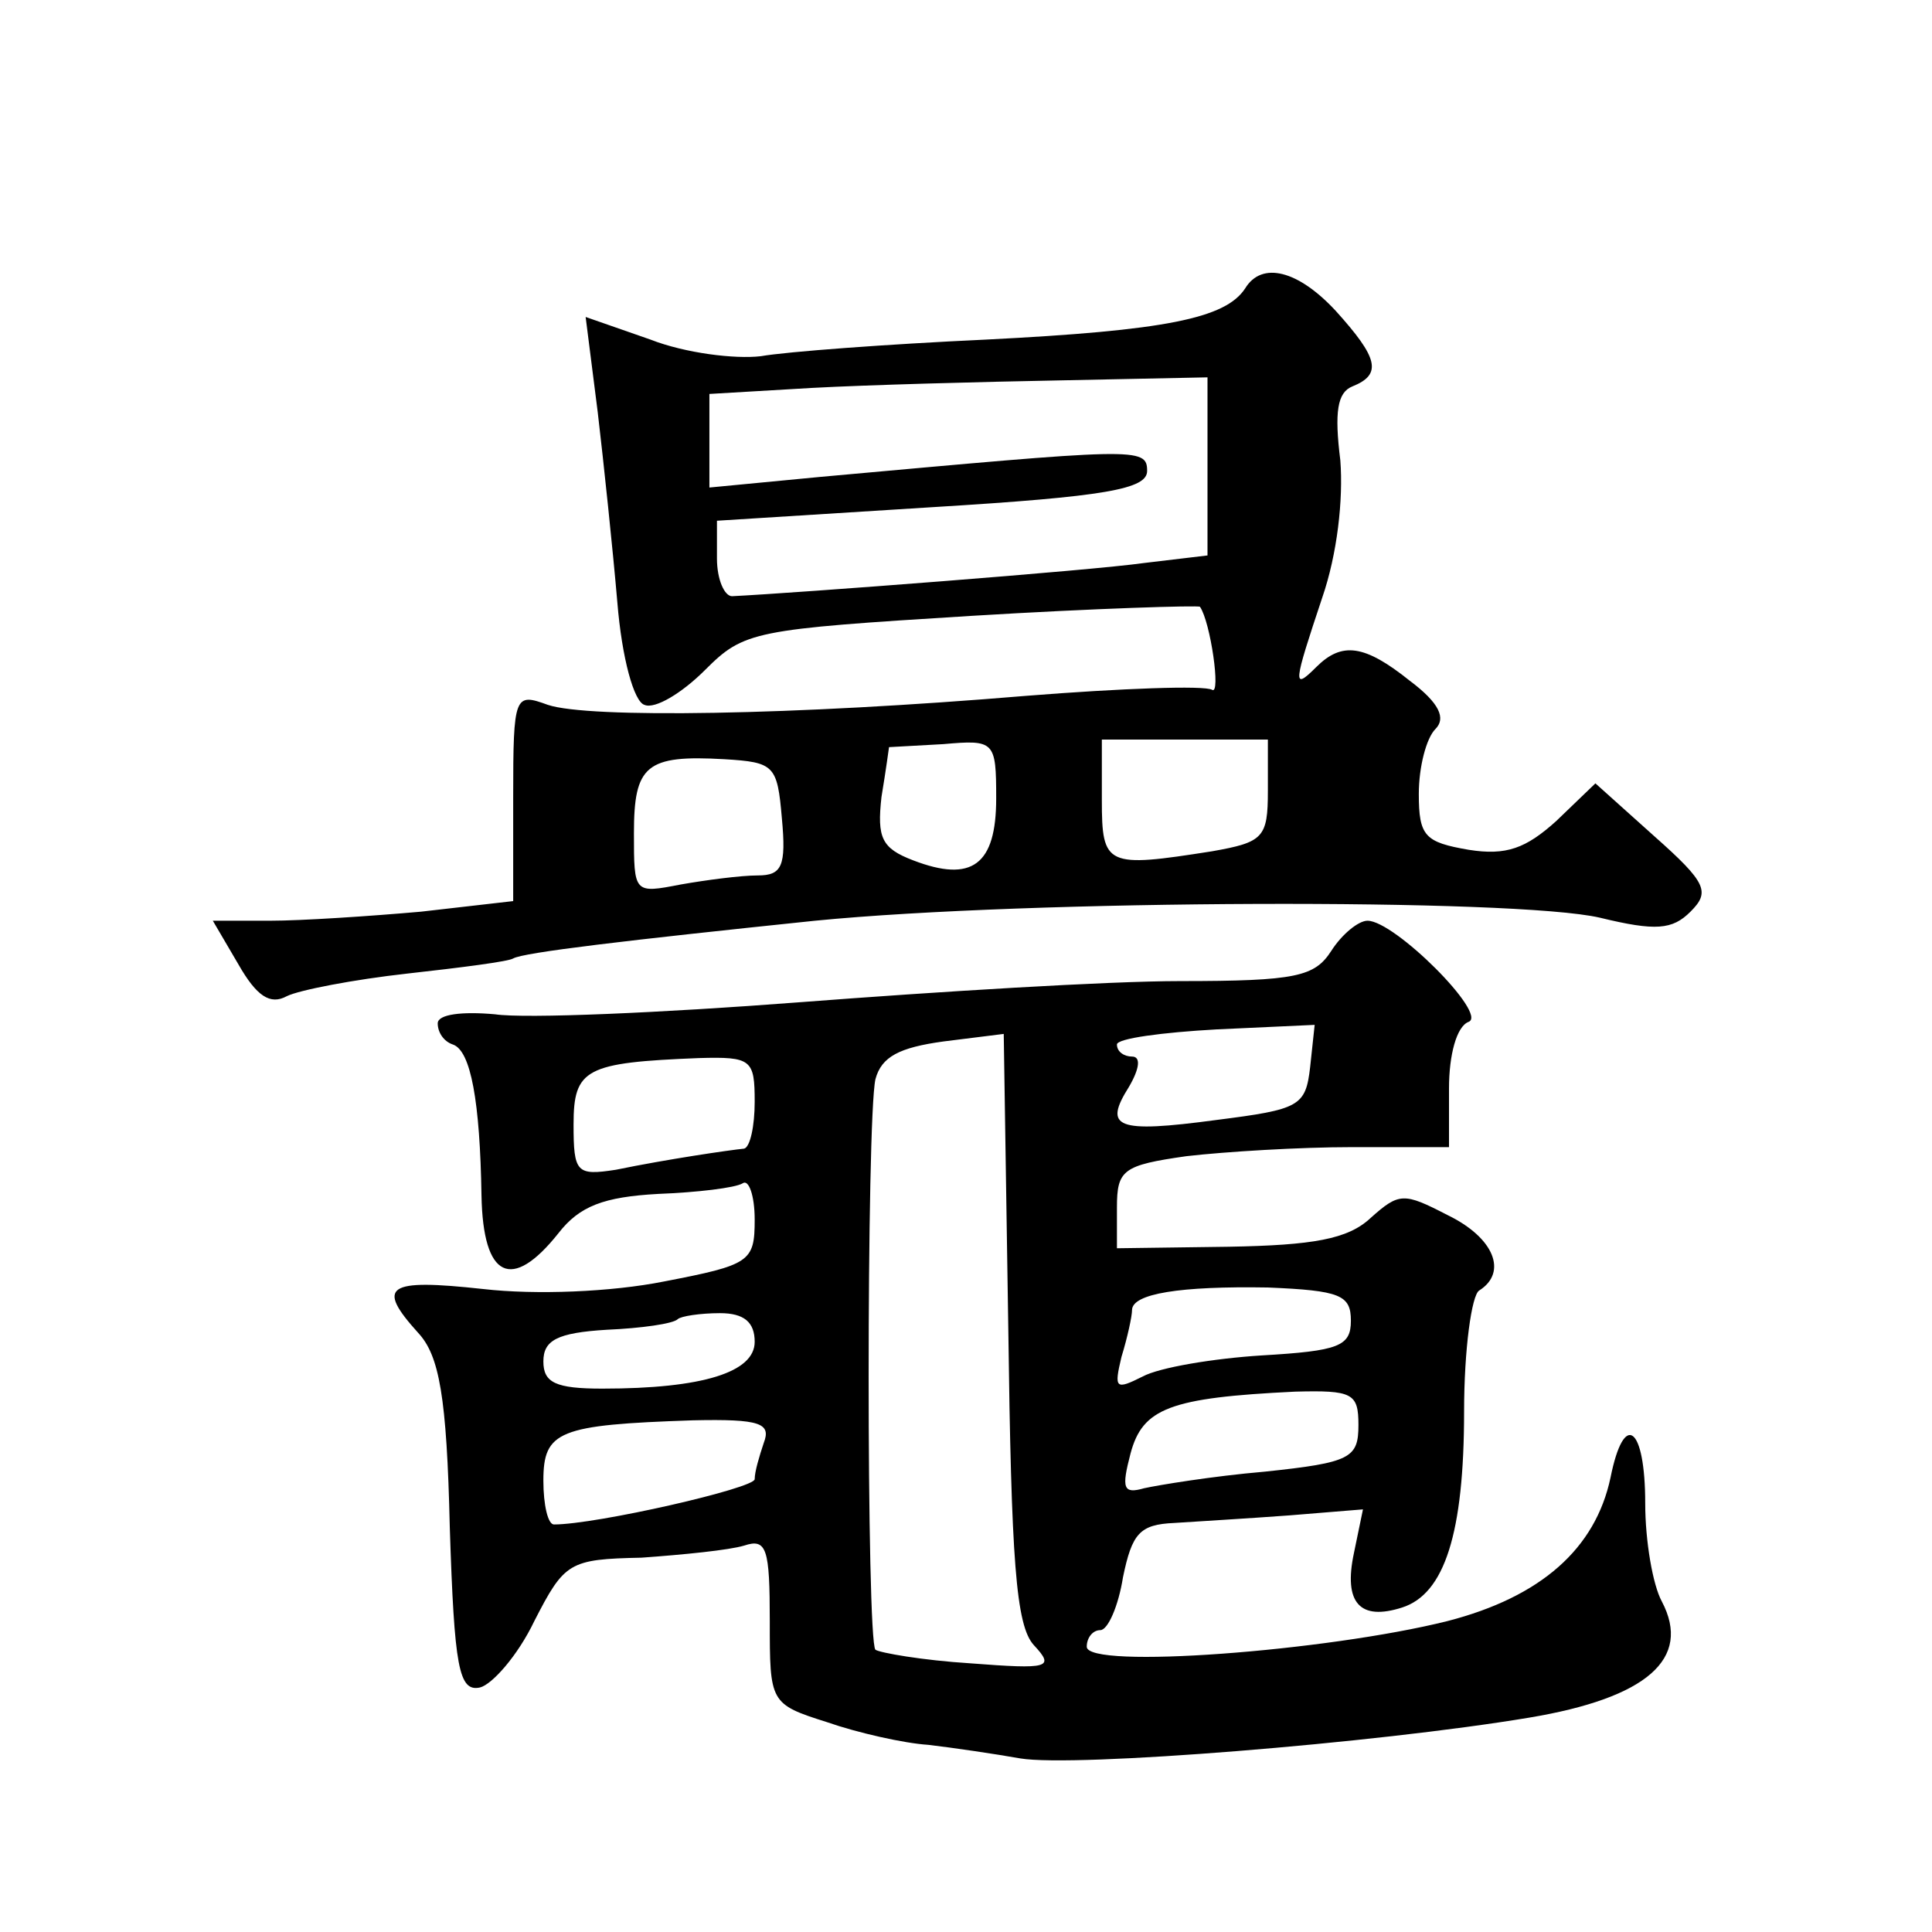 <?xml version="1.0" standalone="no"?>
<!DOCTYPE svg PUBLIC "-//W3C//DTD SVG 20010904//EN"
 "http://www.w3.org/TR/2001/REC-SVG-20010904/DTD/svg10.dtd">
<svg version="1.0" xmlns="http://www.w3.org/2000/svg"
 width="128pt" height="128pt" viewBox="0 0 128 128"
 preserveAspectRatio="xMidYMid meet">
<g transform="translate(0,128) scale(0.1,-0.1)"
fill="#0" stroke="none">
<path d="M825 1089 c-13 -20 -53 -28 -172 -34 -65 -3 -132 -8 -149 -11 -17 -2 -50
2 -73 11 l-43 15 8 -63 c4 -34 10 -91 13 -126 3 -37 11 -66 18 -68 7 -3 25 8 40
23 26 26 32 27 177 36 82 5 150 7 151 6 7 -10 14 -59 8 -55 -5 3 -60 1 -123 -4
-155 -13 -290 -15 -317 -6 -22 8 -23 7 -23 -61 l0 -69 -61 -7 c-34 -3 -79 -6 -100
-6 l-38 0 17 -29 c12 -21 21 -27 32 -21 8 4 44 11 80 15 36 4 67 8 70 10 7 4 75
12 200 25 142 14 464 15 520 2 37 -9 48 -8 60 4 13 13 11 19 -24 50 l-39 35 -26
-25 c-20 -18 -33 -23 -58 -19 -29 5 -33 9 -33 37 0 18 5 37 11 43 7 7 3 17 -17
32 -30 24 -45 26 -62 9 -16 -16 -15 -11 4 46 10 29 14 65 12 91 -4 32 -2 45 8 49
20 8 17 19 -11 50 -25 27 -49 33 -60 15z m-25 -118 l0 -59 -42 -5 c-35 -5 -232
-20 -273 -22 -5 0 -10 11 -10 25 l0 25 143 9 c115 7 142 12 142 24 0 16 -7 15 -217
-4 l-73 -7 0 31 0 31 68 4 c37 2 111 4 165 5 l97 2 0 -59z m-140 -220 c0 -44 -16
-56 -55 -41 -21 8 -24 15 -21 42 3 18 5 33 5 33 1 0 17 1 36 2 34 3 35 2 35 -36z
m180 5 c0 -31 -3 -34 -37 -40 -70 -11 -73 -10 -73 34 l0 40 55 0 55 0 0 -34z m-322
-18 c3 -32 0 -38 -16 -38 -11 0 -34 -3 -51 -6 -31 -6 -31 -6 -31 34 0 45 8 52 60
49 33 -2 35 -4 38 -39z M882 650 c-11 -17 -23 -20 -100 -20 -48 0 -161 -7 -252
-14 -91 -7 -182 -11 -202 -8 -22 2 -38 0 -38 -6 0 -6 4 -12 10 -14 12 -4 18 -38
19 -100 1 -55 20 -64 51 -25 14 18 30 24 66 26 26 1 51 4 56 7 4 3 8 -8 8 -24 0
-28 -3 -30 -60 -41 -35 -7 -85 -9 -120 -5 -64 7 -71 2 -43 -29 14 -15 19 -42 21
-129 3 -93 6 -109 20 -106 8 2 25 21 36 44 20 39 23 41 71 42 28 2 58 5 68 8 15
5 17 -2 17 -50 0 -54 0 -55 38 -67 20 -7 51 -14 67 -15 17 -2 44 -6 61 -9 36 -6
235 10 337 27 78 13 108 39 88 77 -6 11 -11 40 -11 65 0 51 -14 62 -23 17 -10 -47
-46 -79 -108 -95 -80 -20 -239 -32 -239 -17 0 6 4 11 9 11 5 0 12 16 15 35 6 29
11 35 34 36 15 1 49 3 76 5 l49 4 -6 -29 c-7 -33 4 -45 32 -36 28 9 41 49 41 130
0 41 5 77 10 80 19 12 10 35 -21 50 -29 15 -32 15 -51 -2 -15 -14 -38 -18 -94 -19
l-74 -1 0 27 c0 25 4 28 46 34 26 3 75 6 110 6 l64 0 0 39 c0 22 5 41 13 44 13
5 -49 67 -67 67 -6 0 -17 -9 -24 -20z m-197 -460 c14 -15 10 -16 -42 -12 -32 2
-60 7 -63 9 -6 6 -6 351 0 378 4 15 16 21 45 25 l40 5 3 -194 c2 -155 5 -198 17
-211z m183 383 c-3 -26 -7 -28 -62 -35 -67 -9 -75 -5 -58 22 7 12 8 20 2 20 -5
0 -10 3 -10 8 0 4 30 8 66 10 l65 3 -3 -28z m-368 -23 c0 -16 -3 -30 -7 -31 -10
-1 -51 -7 -85 -14 -26 -4 -28 -2 -28 30 0 37 8 41 83 44 35 1 37 -1 37 -29z m395
-145 c0 -17 -8 -20 -59 -23 -32 -2 -68 -8 -79 -14 -18 -9 -19 -8 -14 13 4 13 7
27 7 31 0 11 32 16 90 15 48 -2 55 -5 55 -22z m-395 -14 c0 -20 -34 -31 -101 -31
-31 0 -39 4 -39 18 0 14 9 19 42 21 23 1 44 4 47 7 2 2 15 4 28 4 16 0 23 -6 23
-19z m400 -55 c0 -22 -5 -25 -62 -31 -35 -3 -71 -9 -80 -11 -14 -4 -15 0 -9 23
8 30 26 37 109 41 38 1 42 -1 42 -22z m-394 -12 c-3 -9 -6 -19 -6 -24 0 -6 -105
-30 -133 -30 -4 0 -7 13 -7 29 0 33 10 37 99 40 45 1 52 -2 47 -15z"/>
</g>
</svg>
